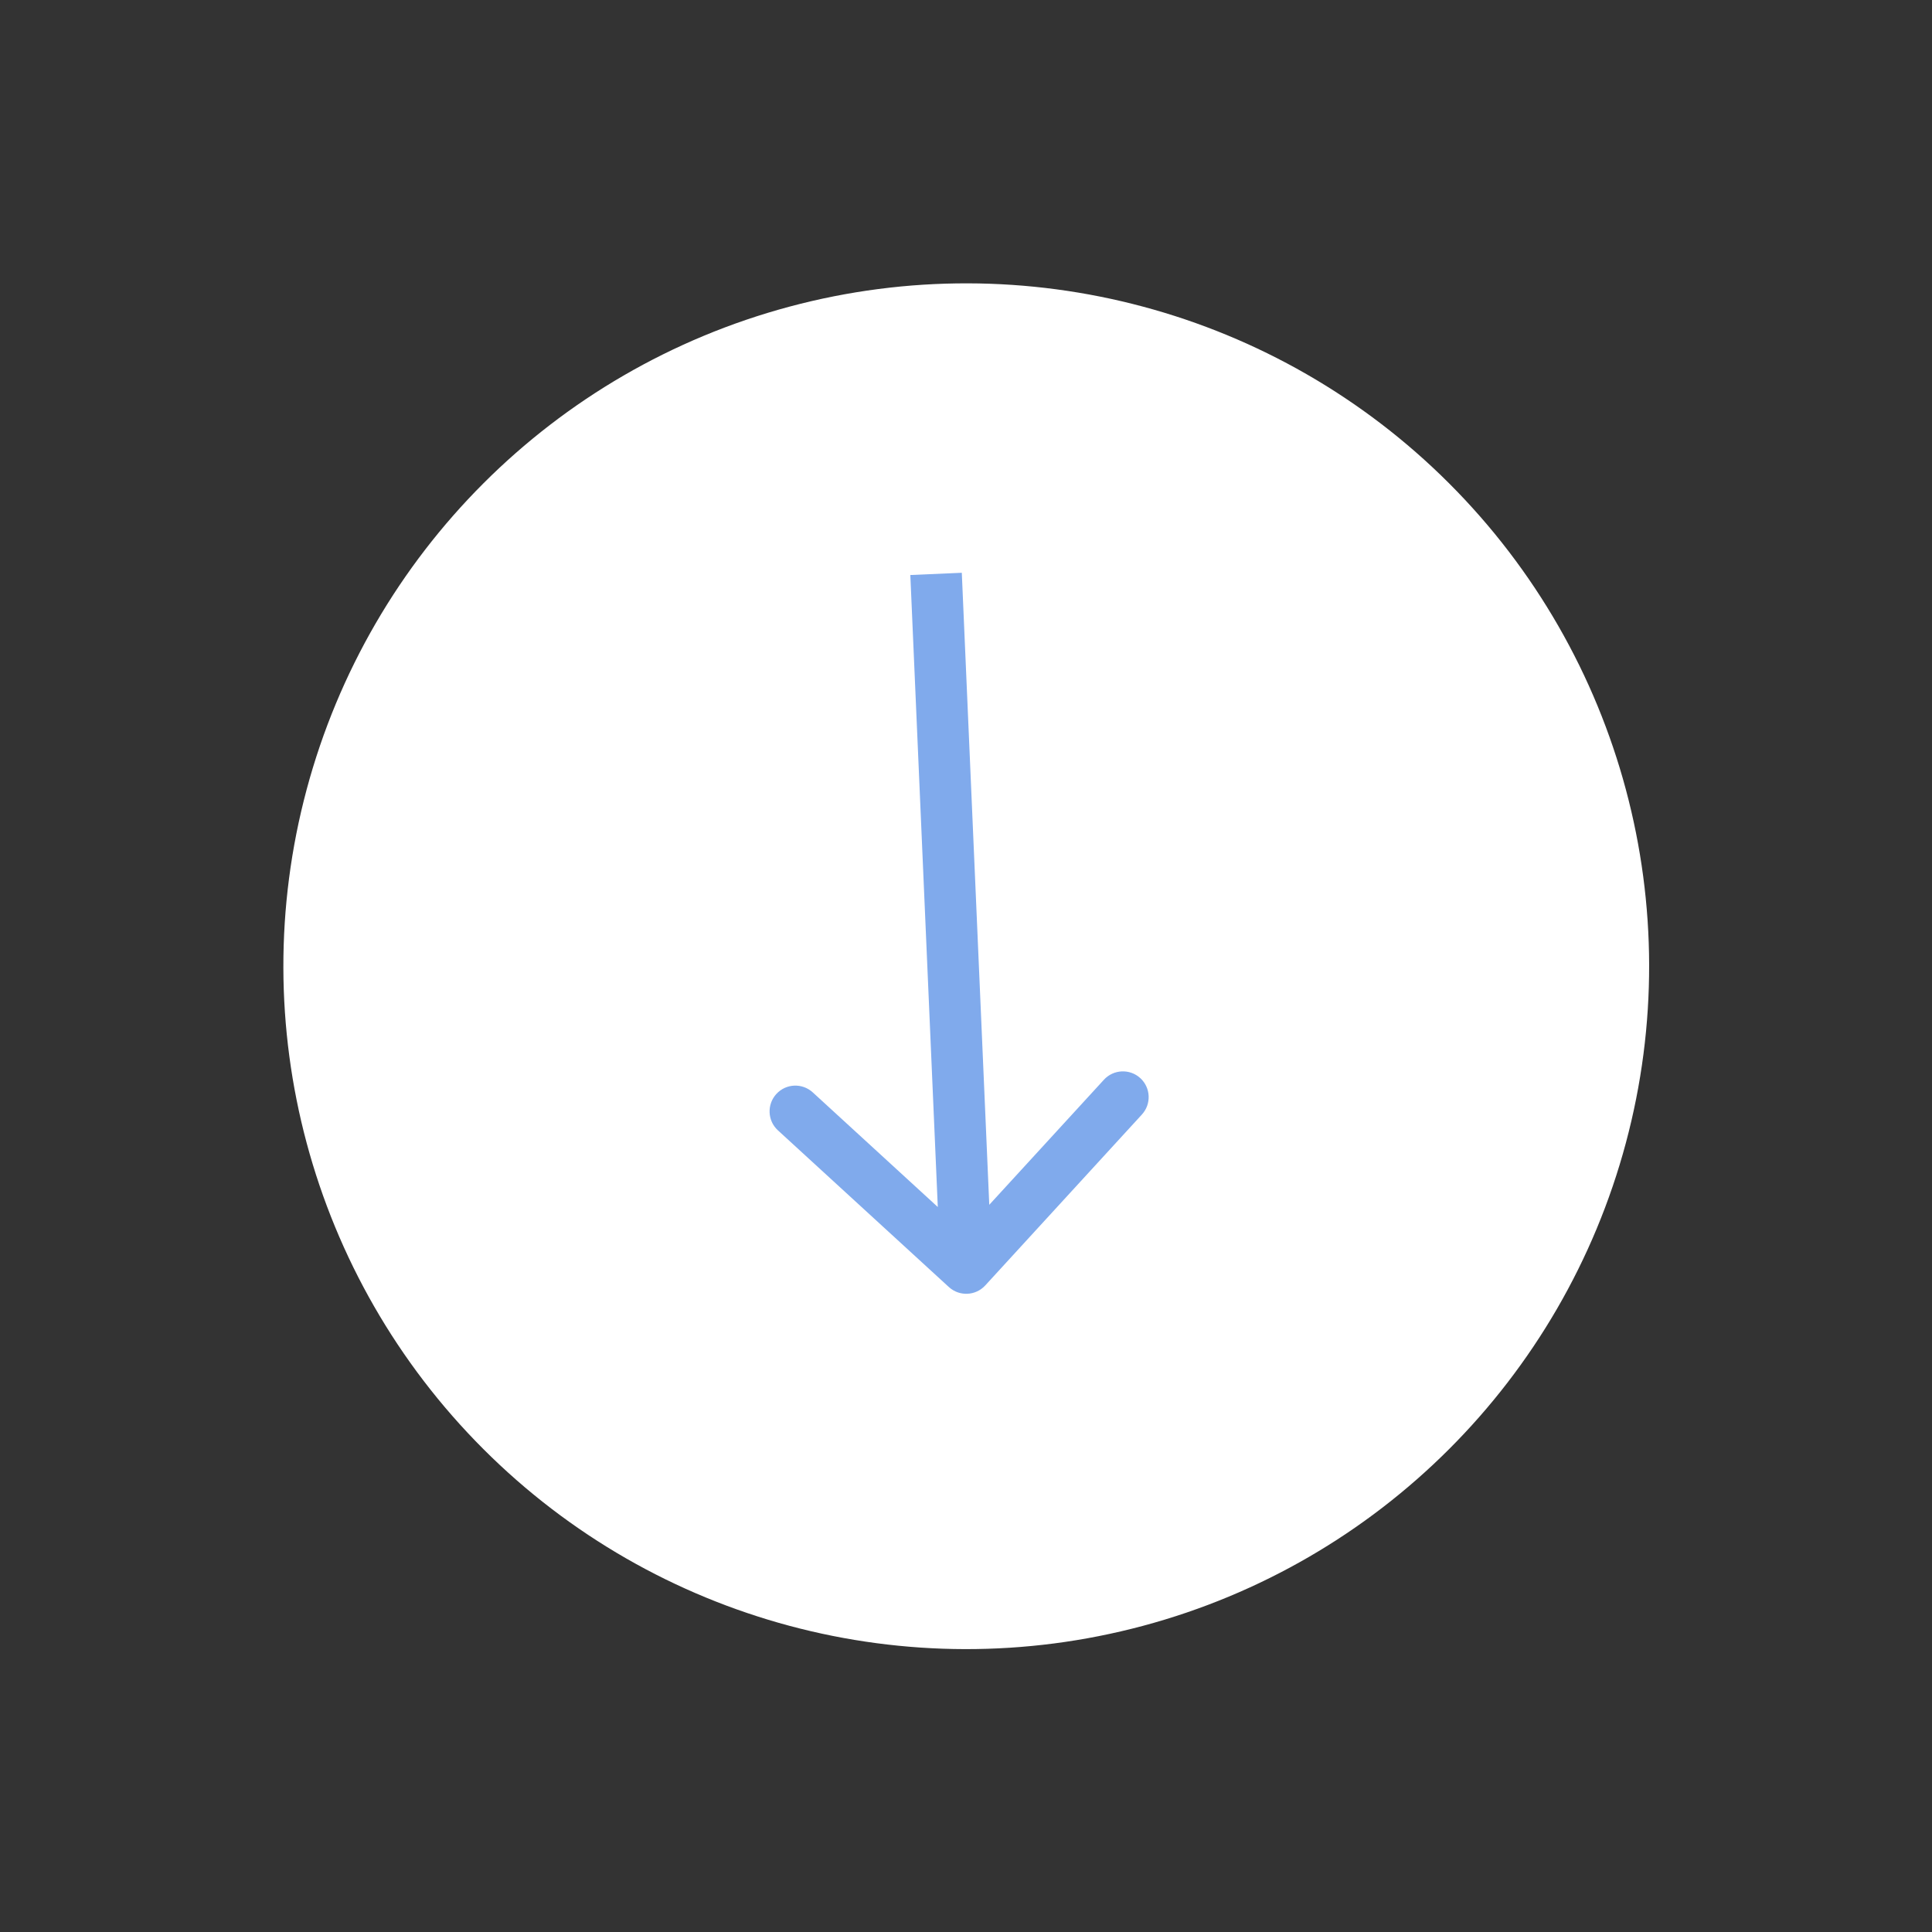 <svg xmlns="http://www.w3.org/2000/svg" width="75" height="75" viewBox="0 0 75 75" fill="none"><rect x="0" y="0" width="75" height="75" fill="#333333" stroke="none"/><g id="Group 117"><g id="Group 29"><circle id="Ellipse 25" cx="37.51" cy="37.509" r="26.509" transform="rotate(135 37.51 37.509)" fill="white"></circle><path id="Arrow 3" d="M36.834 49.962C37.241 50.335 37.873 50.308 38.247 49.901L44.328 43.266C44.701 42.859 44.674 42.226 44.267 41.853C43.86 41.48 43.227 41.508 42.854 41.915L37.448 47.812L31.551 42.406C31.144 42.033 30.511 42.06 30.138 42.468C29.765 42.875 29.792 43.507 30.199 43.88L36.834 49.962ZM35.339 22.322L36.51 49.268L38.508 49.181L37.337 22.235L35.339 22.322Z" fill="#80AAEC"></path></g></g></svg>